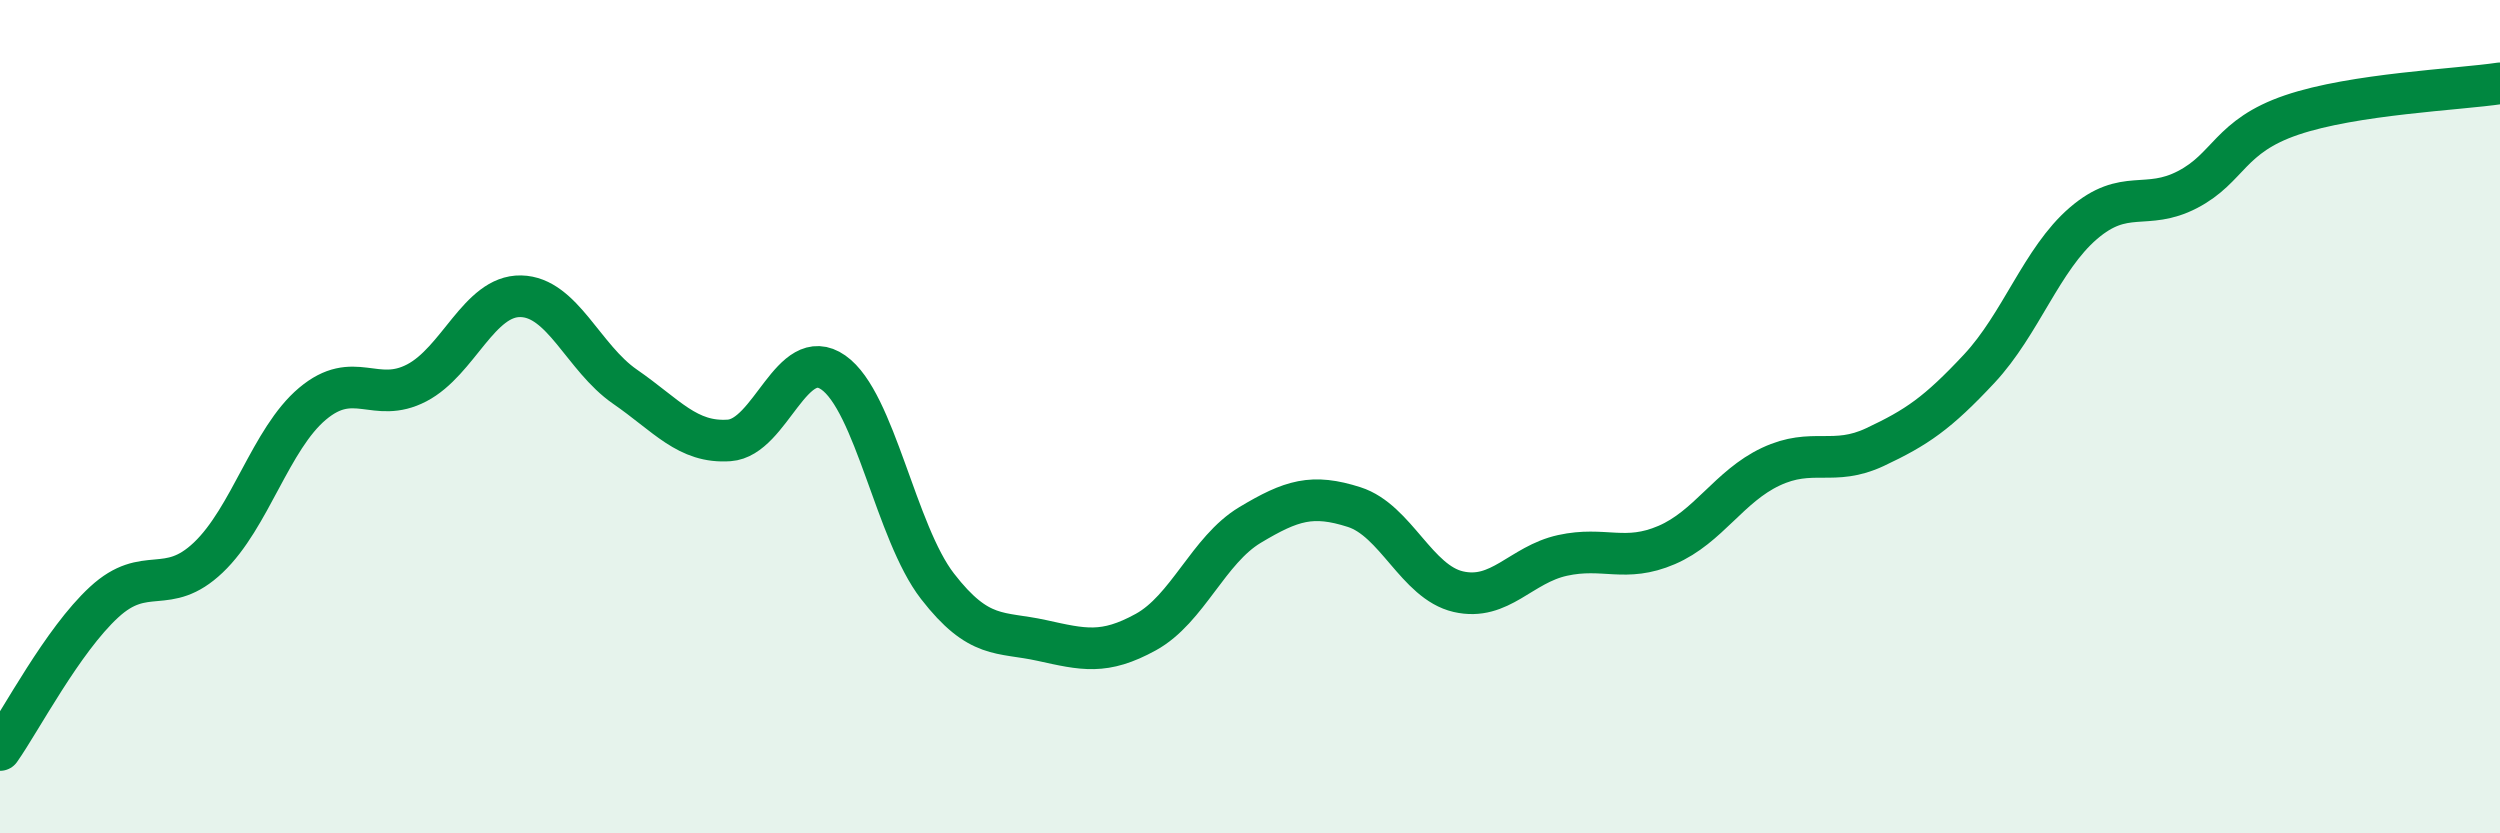 
    <svg width="60" height="20" viewBox="0 0 60 20" xmlns="http://www.w3.org/2000/svg">
      <path
        d="M 0,18 C 0.5,17.29 1.5,15.37 2.5,14.45 C 3.5,13.53 4,14.33 5,13.38 C 6,12.43 6.5,10.53 7.5,9.69 C 8.5,8.85 9,9.71 10,9.19 C 11,8.67 11.5,7.09 12.5,7.11 C 13.5,7.13 14,8.59 15,9.28 C 16,9.97 16.5,10.64 17.5,10.57 C 18.5,10.5 19,8.24 20,8.94 C 21,9.64 21.5,12.78 22.5,14.07 C 23.5,15.36 24,15.15 25,15.37 C 26,15.59 26.5,15.72 27.5,15.17 C 28.5,14.62 29,13.2 30,12.6 C 31,12 31.5,11.85 32.5,12.17 C 33.5,12.49 34,13.97 35,14.2 C 36,14.43 36.5,13.55 37.5,13.33 C 38.5,13.11 39,13.51 40,13.08 C 41,12.65 41.5,11.67 42.5,11.2 C 43.5,10.73 44,11.2 45,10.73 C 46,10.26 46.5,9.92 47.5,8.85 C 48.5,7.78 49,6.22 50,5.36 C 51,4.5 51.5,5.07 52.5,4.55 C 53.5,4.03 53.5,3.27 55,2.76 C 56.5,2.25 59,2.15 60,2L60 20L0 20Z"
        fill="#008740"
        opacity="0.1"
        stroke-linecap="round"
        stroke-linejoin="round"
      />
      <path
        d="M 0,18 C 0.5,17.29 1.5,15.37 2.5,14.45 C 3.5,13.53 4,14.33 5,13.38 C 6,12.43 6.5,10.53 7.5,9.69 C 8.5,8.85 9,9.71 10,9.19 C 11,8.67 11.5,7.09 12.5,7.11 C 13.5,7.13 14,8.59 15,9.28 C 16,9.97 16.5,10.64 17.5,10.57 C 18.5,10.5 19,8.24 20,8.94 C 21,9.64 21.5,12.78 22.5,14.07 C 23.5,15.36 24,15.15 25,15.37 C 26,15.59 26.5,15.72 27.5,15.17 C 28.5,14.62 29,13.2 30,12.6 C 31,12 31.5,11.85 32.5,12.17 C 33.5,12.49 34,13.97 35,14.2 C 36,14.43 36.5,13.55 37.5,13.33 C 38.5,13.11 39,13.51 40,13.08 C 41,12.65 41.5,11.67 42.5,11.2 C 43.5,10.73 44,11.2 45,10.73 C 46,10.26 46.5,9.92 47.5,8.85 C 48.5,7.78 49,6.22 50,5.36 C 51,4.5 51.5,5.07 52.5,4.55 C 53.5,4.03 53.5,3.27 55,2.76 C 56.5,2.25 59,2.15 60,2"
        stroke="#008740"
        stroke-width="1"
        fill="none"
        stroke-linecap="round"
        stroke-linejoin="round"
      />
    </svg>
  